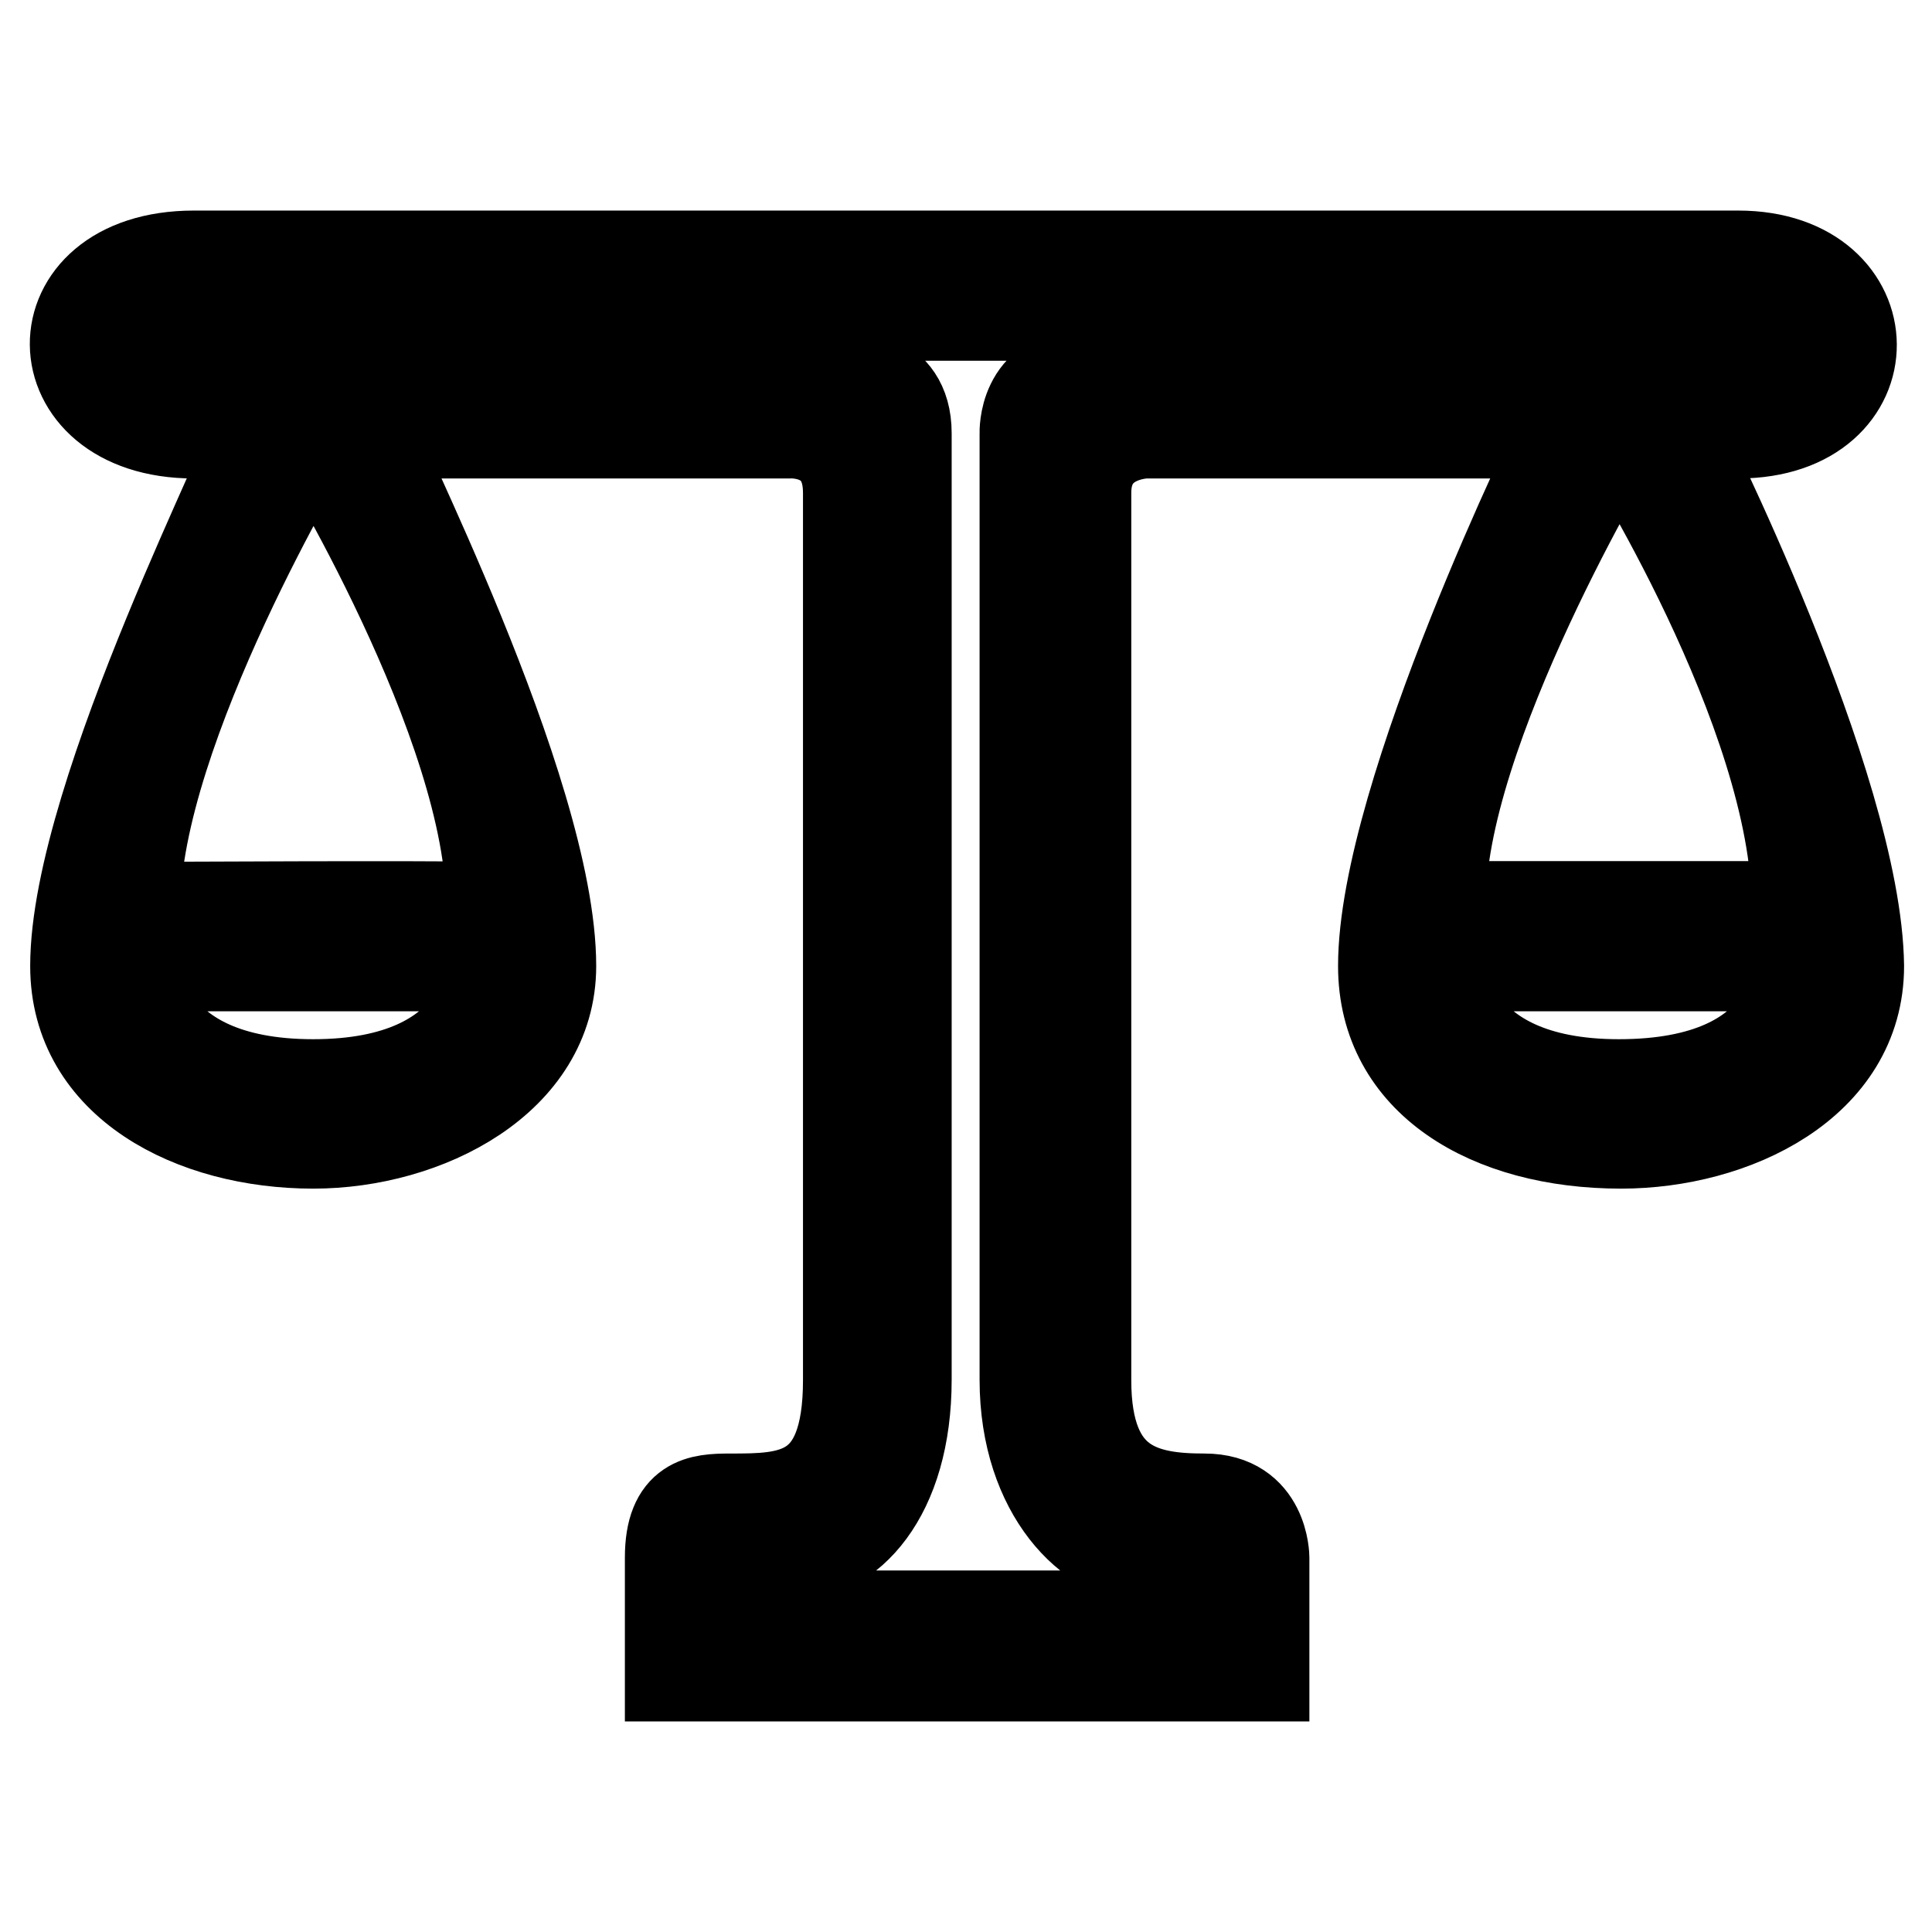 <?xml version="1.0" encoding="utf-8"?>
<!-- Svg Vector Icons : http://www.onlinewebfonts.com/icon -->
<!DOCTYPE svg PUBLIC "-//W3C//DTD SVG 1.1//EN" "http://www.w3.org/Graphics/SVG/1.1/DTD/svg11.dtd">
<svg version="1.1" xmlns="http://www.w3.org/2000/svg" xmlns:xlink="http://www.w3.org/1999/xlink" x="0px" y="0px" viewBox="0 0 256 256" enable-background="new 0 0 256 256" xml:space="preserve">
<g> <path stroke-width="12" fill-opacity="0" stroke="#000000"  d="M222.4,57.4h7.9c20.2,0,19.9-23.5,0-23.5H25.7c-21.2,0-20.8,23.5,0,23.5c2.7,0,0.6,0,7.9,0 C35,57.4,10,105.1,10,128c0,15.6,15.6,23.5,31.5,23.5c15,0,31.5-8.5,31.5-23.5c0-23.4-24.5-70.6-23.6-70.6c16.8,0,55.1,0,55.1,0 s7.9-0.6,7.9,7.9v117.6c0,15.7-7.9,15.7-15.7,15.7c-3.9,0-7.9,0.3-7.9,7.8c0,7.5,0,15.7,0,15.7h78.7v-15.7c0,0,0-7.8-7.9-7.8 c-7.9,0-15.7-1.5-15.7-15.7V65.3c0-7.8,7.9-7.9,7.9-7.9s29.8,0,53.8,0h1.3c0,0-23.6,47.9-23.6,70.6c0,15.2,14,23.5,31.5,23.5 c14.9,0,31.5-7.9,31.5-23.5C246,104.1,222.4,57.4,222.4,57.4z M41.5,143.7c-23.3,0-23.6-15.7-23.6-15.7h47.2 C65.1,128,64.8,143.7,41.5,143.7z M65.1,120.2c-10.4-0.2-42,0-47.2,0c0-23.6,23.6-62.7,23.6-62.7S65.3,96.1,65.1,120.2z  M143.7,49.6c-8.2,0-7.9,7.8-7.9,7.8s0,110.3,0,125.4c0,15.2,9,23.5,15.7,23.5c7.7,0,7.9,7.8,7.9,7.8H96.5c0,0-0.2-7.8,7.9-7.8 c8.1,0,15.7-8.1,15.7-23.5V57.4c0-8.2-7.9-7.8-7.9-7.8s-66.6,0-86.5,0c-8.1,0-7.7-7.8,0-7.8h204.5c7.9,0,8,7.8,0,7.8H143.7z  M214.5,57.4c0,0,23.6,37,23.6,62.7h-47.2C190.5,97.1,214.5,57.4,214.5,57.4z M214.5,143.7c-23.1,0-23.6-15.7-23.6-15.7h47.2 C238.1,128,238.5,143.7,214.5,143.7z"/></g>
</svg>
